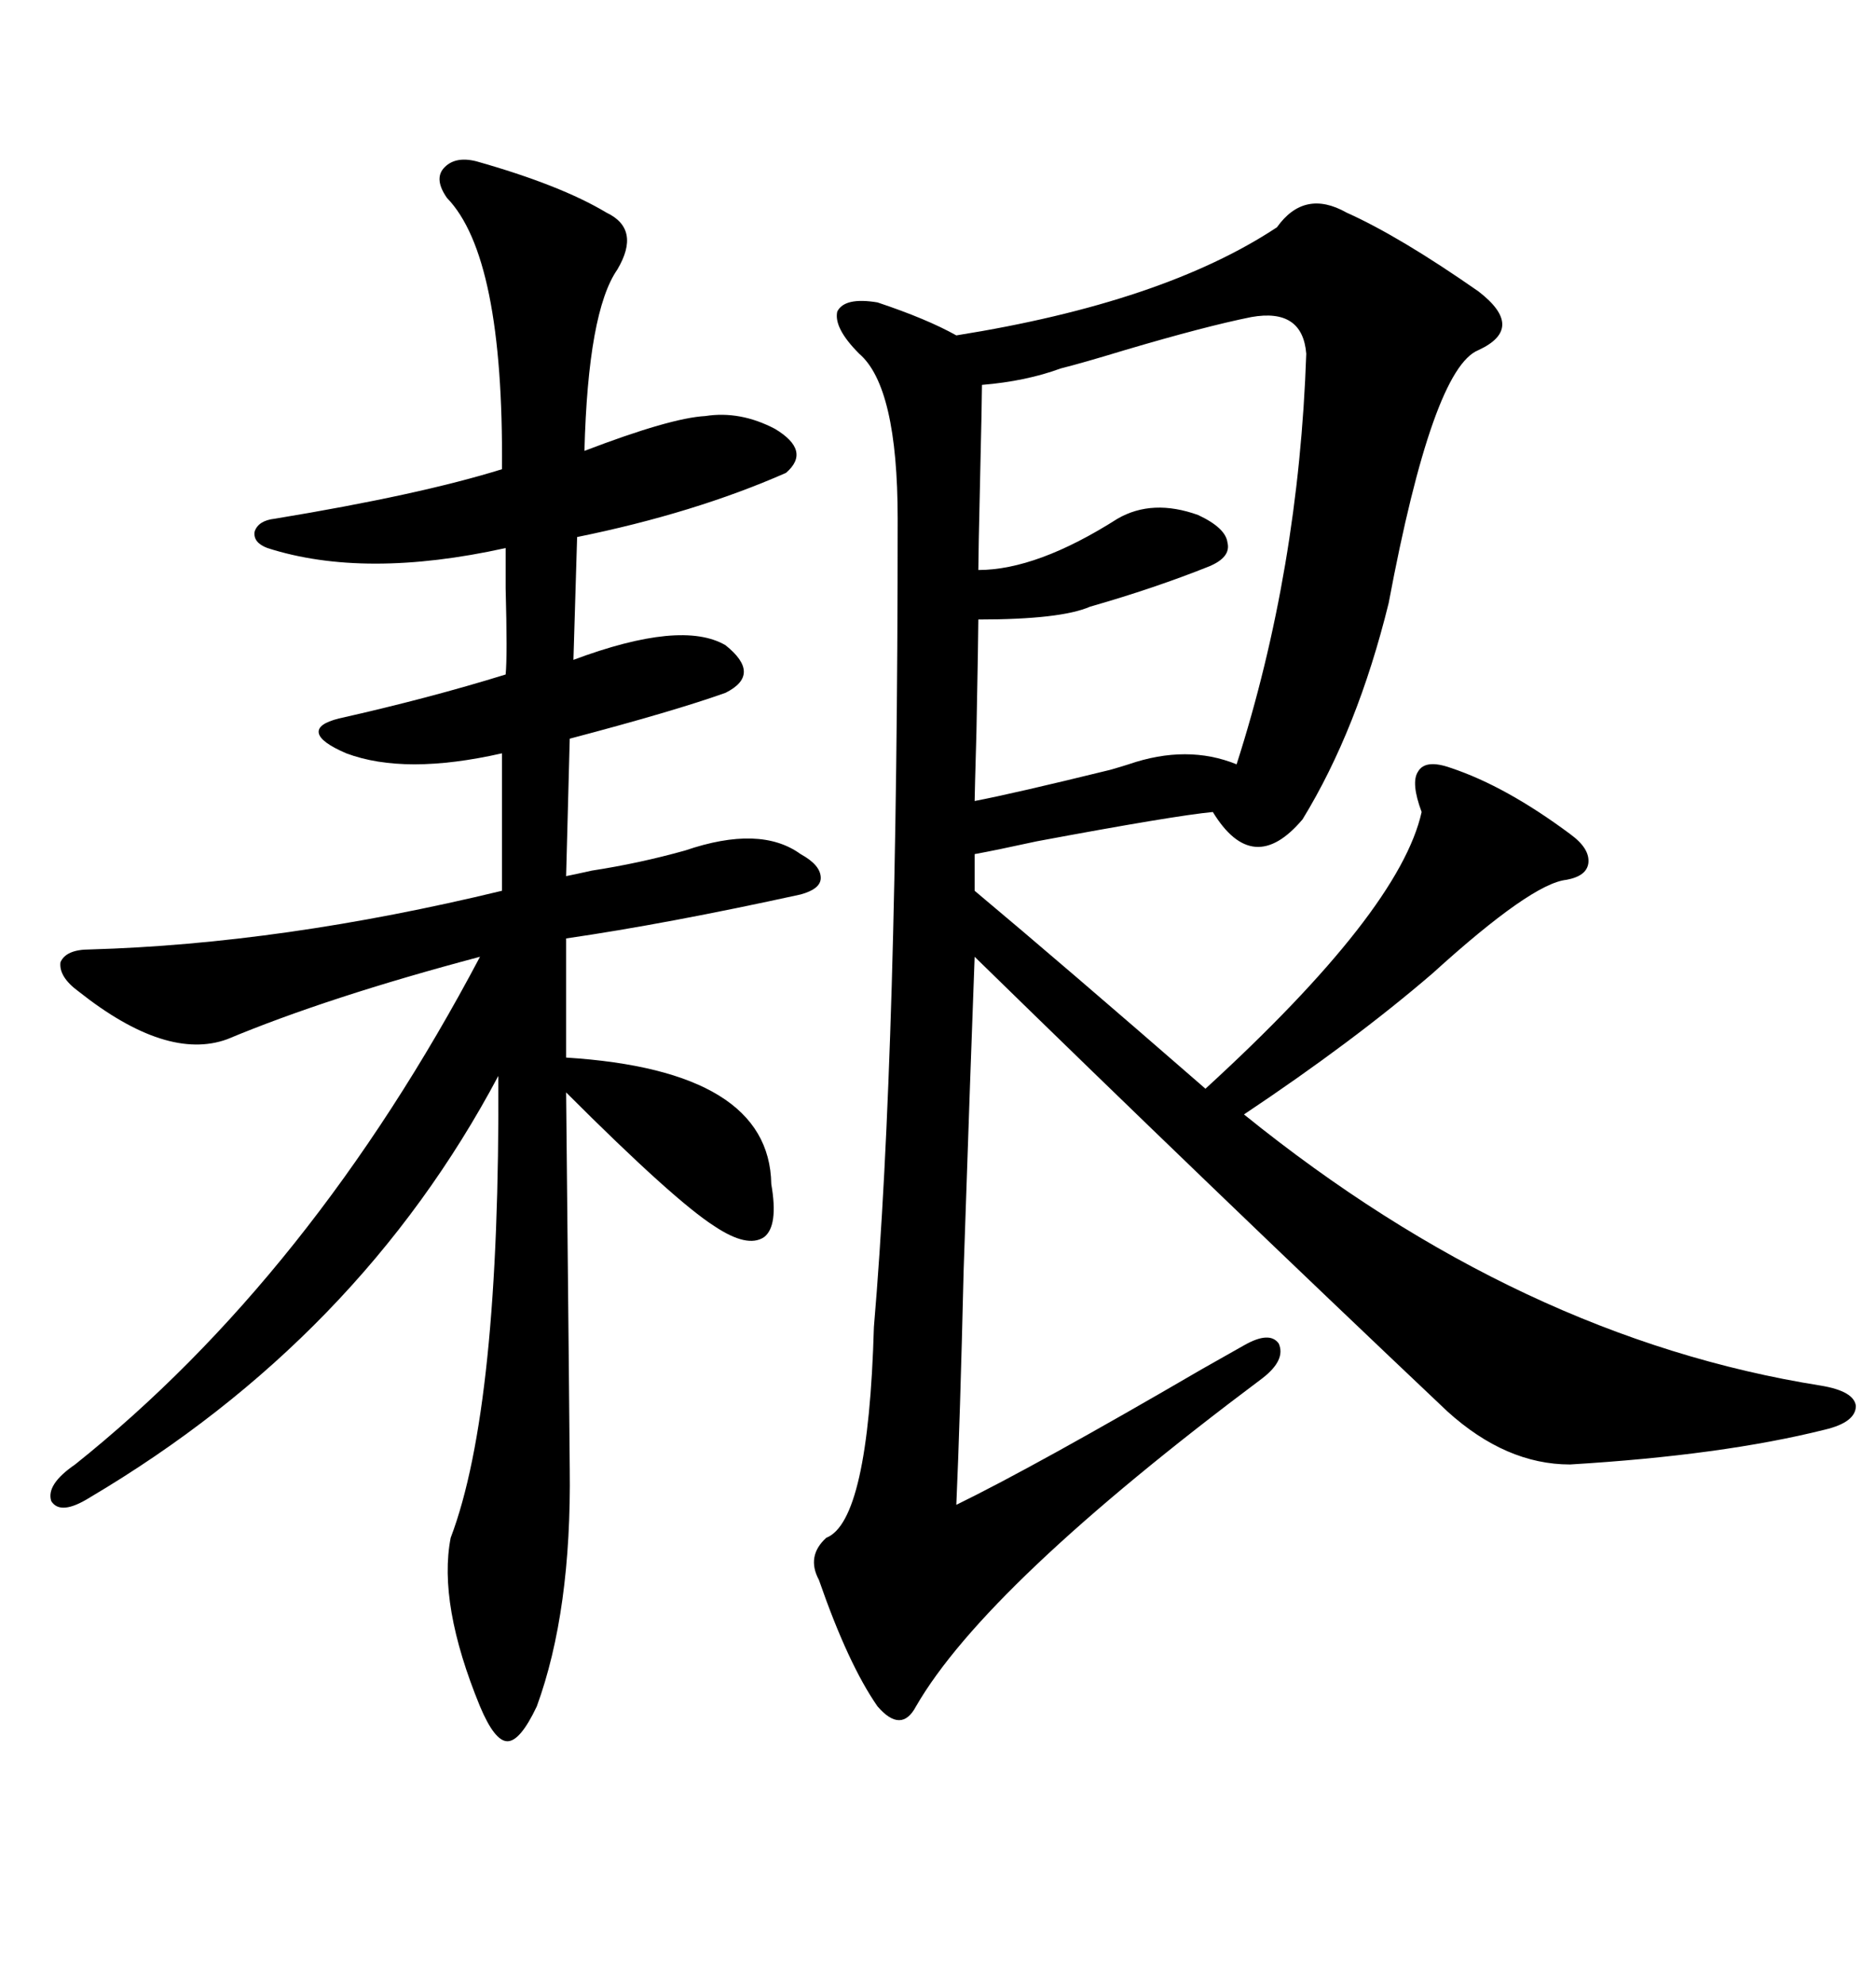 <svg xmlns="http://www.w3.org/2000/svg" xmlns:xlink="http://www.w3.org/1999/xlink" width="300" height="317.285"><path d="M204.20 36.33L204.20 36.33Q208.59 30.18 215.33 33.98L215.33 33.98Q223.83 37.79 236.43 46.58L236.43 46.58Q244.04 52.44 236.43 55.96L236.43 55.96Q229.10 58.89 222.07 96.39L222.07 96.39Q217.09 116.60 208.30 130.96L208.30 130.96Q200.39 140.33 193.95 129.79L193.95 129.79Q187.79 130.37 165.82 134.47L165.82 134.47Q159.08 135.94 155.86 136.52L155.86 136.52L155.86 142.38Q170.21 154.39 192.77 174.02L192.77 174.02Q223.83 145.61 227.34 129.79L227.34 129.79Q225.59 125.10 226.76 123.34L226.76 123.34Q227.93 121.29 232.03 122.75L232.03 122.75Q240.82 125.68 251.07 133.30L251.07 133.30Q254.30 135.64 254.00 137.99L254.00 137.99Q253.71 140.04 250.49 140.63L250.49 140.63Q244.92 141.21 229.10 155.57L229.10 155.57Q216.50 166.41 198.93 178.13L198.93 178.13Q243.16 213.87 291.21 221.48L291.21 221.48Q296.48 222.36 296.78 224.71L296.78 224.71Q296.78 227.34 291.80 228.52L291.80 228.52Q275.39 232.62 251.07 234.08L251.07 234.08Q240.82 234.08 231.45 225.59L231.45 225.59Q193.65 189.84 155.86 152.93L155.86 152.93Q155.27 168.46 154.10 203.03L154.10 203.03Q153.52 227.34 152.93 240.53L152.93 240.53Q165.53 234.38 192.19 218.85L192.19 218.85Q196.88 216.21 198.93 215.04L198.93 215.04Q203.03 212.70 204.49 214.75L204.49 214.75Q205.66 217.38 201.86 220.31L201.86 220.31Q157.62 253.42 146.48 272.75L146.48 272.75Q144.14 277.15 140.33 272.75L140.33 272.75Q135.64 266.02 130.96 252.54L130.96 252.54Q128.91 248.73 132.13 245.80L132.13 245.80Q138.87 243.16 139.75 212.11L139.75 212.11Q143.55 167.58 143.55 82.91L143.55 82.91Q143.55 61.82 137.40 56.54L137.40 56.54Q133.30 52.44 133.89 49.80L133.89 49.80Q135.06 47.46 140.33 48.34L140.33 48.34Q148.24 50.98 152.93 53.61L152.93 53.61Q186.04 48.34 204.20 36.33ZM76.17 25.78L76.17 25.78Q89.65 29.59 96.97 33.98L96.97 33.98Q102.54 36.62 98.73 43.07L98.73 43.07Q94.04 49.80 93.46 72.07L93.46 72.07Q107.23 66.80 112.79 66.50L112.79 66.50Q118.36 65.63 123.93 68.55L123.93 68.55Q129.79 72.07 125.68 75.59L125.68 75.59Q111.04 82.03 92.29 85.84L92.29 85.84L91.70 105.47Q108.98 99.02 116.02 103.13L116.02 103.13Q121.88 107.81 116.02 110.74L116.02 110.74Q107.81 113.67 91.11 118.07L91.11 118.07L90.53 140.04Q91.99 139.75 94.63 139.16L94.63 139.16Q102.25 137.99 109.57 135.94L109.57 135.94Q121.58 131.84 128.03 136.52L128.03 136.52Q131.25 138.28 131.25 140.33L131.25 140.33Q131.25 142.09 128.03 142.97L128.03 142.97Q106.64 147.66 90.53 150L90.53 150L90.53 169.04Q123.05 171.09 123.34 189.26L123.34 189.26Q124.51 196.00 122.17 197.75L122.17 197.75Q119.53 199.51 114.26 196.00L114.26 196.00Q107.81 191.89 90.53 174.61L90.53 174.61Q91.11 232.62 91.11 234.67L91.11 234.67Q91.41 257.52 85.84 272.75L85.84 272.75Q83.20 278.32 81.15 278.32L81.15 278.32Q79.10 278.32 76.76 272.75L76.76 272.75Q70.02 256.35 72.07 245.80L72.07 245.80Q79.98 225 79.69 171.97L79.69 171.97Q57.42 213.87 14.36 239.36L14.36 239.36Q9.67 242.29 8.20 239.94L8.20 239.94Q7.32 237.30 12.01 234.08L12.01 234.08Q49.80 203.91 76.76 152.93L76.76 152.93Q52.44 159.38 36.33 166.11L36.33 166.11Q26.66 169.63 12.60 158.50L12.60 158.50Q9.38 156.15 9.67 153.81L9.67 153.81Q10.55 151.76 14.36 151.76L14.36 151.76Q45.12 150.88 80.27 142.38L80.27 142.38L80.27 120.41Q64.75 123.93 55.37 120.41L55.37 120.41Q51.27 118.65 50.98 117.19L50.98 117.19Q50.68 115.72 54.20 114.84L54.20 114.84Q68.55 111.62 80.86 107.81L80.86 107.81Q81.15 104.88 80.86 94.04L80.86 94.04Q80.86 89.36 80.86 87.60L80.86 87.60Q58.30 92.58 42.77 87.60L42.77 87.60Q40.43 86.72 40.72 84.96L40.72 84.96Q41.31 83.20 43.95 82.91L43.95 82.91Q67.09 79.10 80.27 75L80.27 75Q80.57 41.02 71.48 31.64L71.48 31.64Q69.43 28.71 70.90 26.95L70.90 26.95Q72.66 24.90 76.17 25.78ZM200.10 50.68L200.10 50.68Q192.77 52.15 179.88 55.96L179.88 55.96Q173.14 58.01 169.63 58.89L169.63 58.89Q164.06 60.94 157.03 61.52L157.03 61.52Q157.03 63.87 156.74 76.17L156.74 76.17Q156.45 88.77 156.45 91.11L156.45 91.11Q165.82 91.11 178.71 82.91L178.71 82.91Q184.28 79.69 191.60 82.32L191.60 82.32Q196.00 84.38 196.29 86.72L196.29 86.72Q196.88 89.06 193.36 90.53L193.36 90.53Q184.57 94.04 174.32 96.97L174.32 96.97Q169.63 99.02 156.45 99.02L156.45 99.02Q156.45 101.37 156.15 116.89L156.15 116.89Q155.86 127.15 155.86 128.03L155.86 128.03Q162.01 126.86 177.54 123.05L177.54 123.05Q179.59 122.46 180.47 122.17L180.47 122.17Q189.84 118.95 197.75 122.17L197.75 122.17Q207.71 91.11 208.89 56.54L208.89 56.54Q208.30 49.22 200.10 50.68Z"/></svg>
